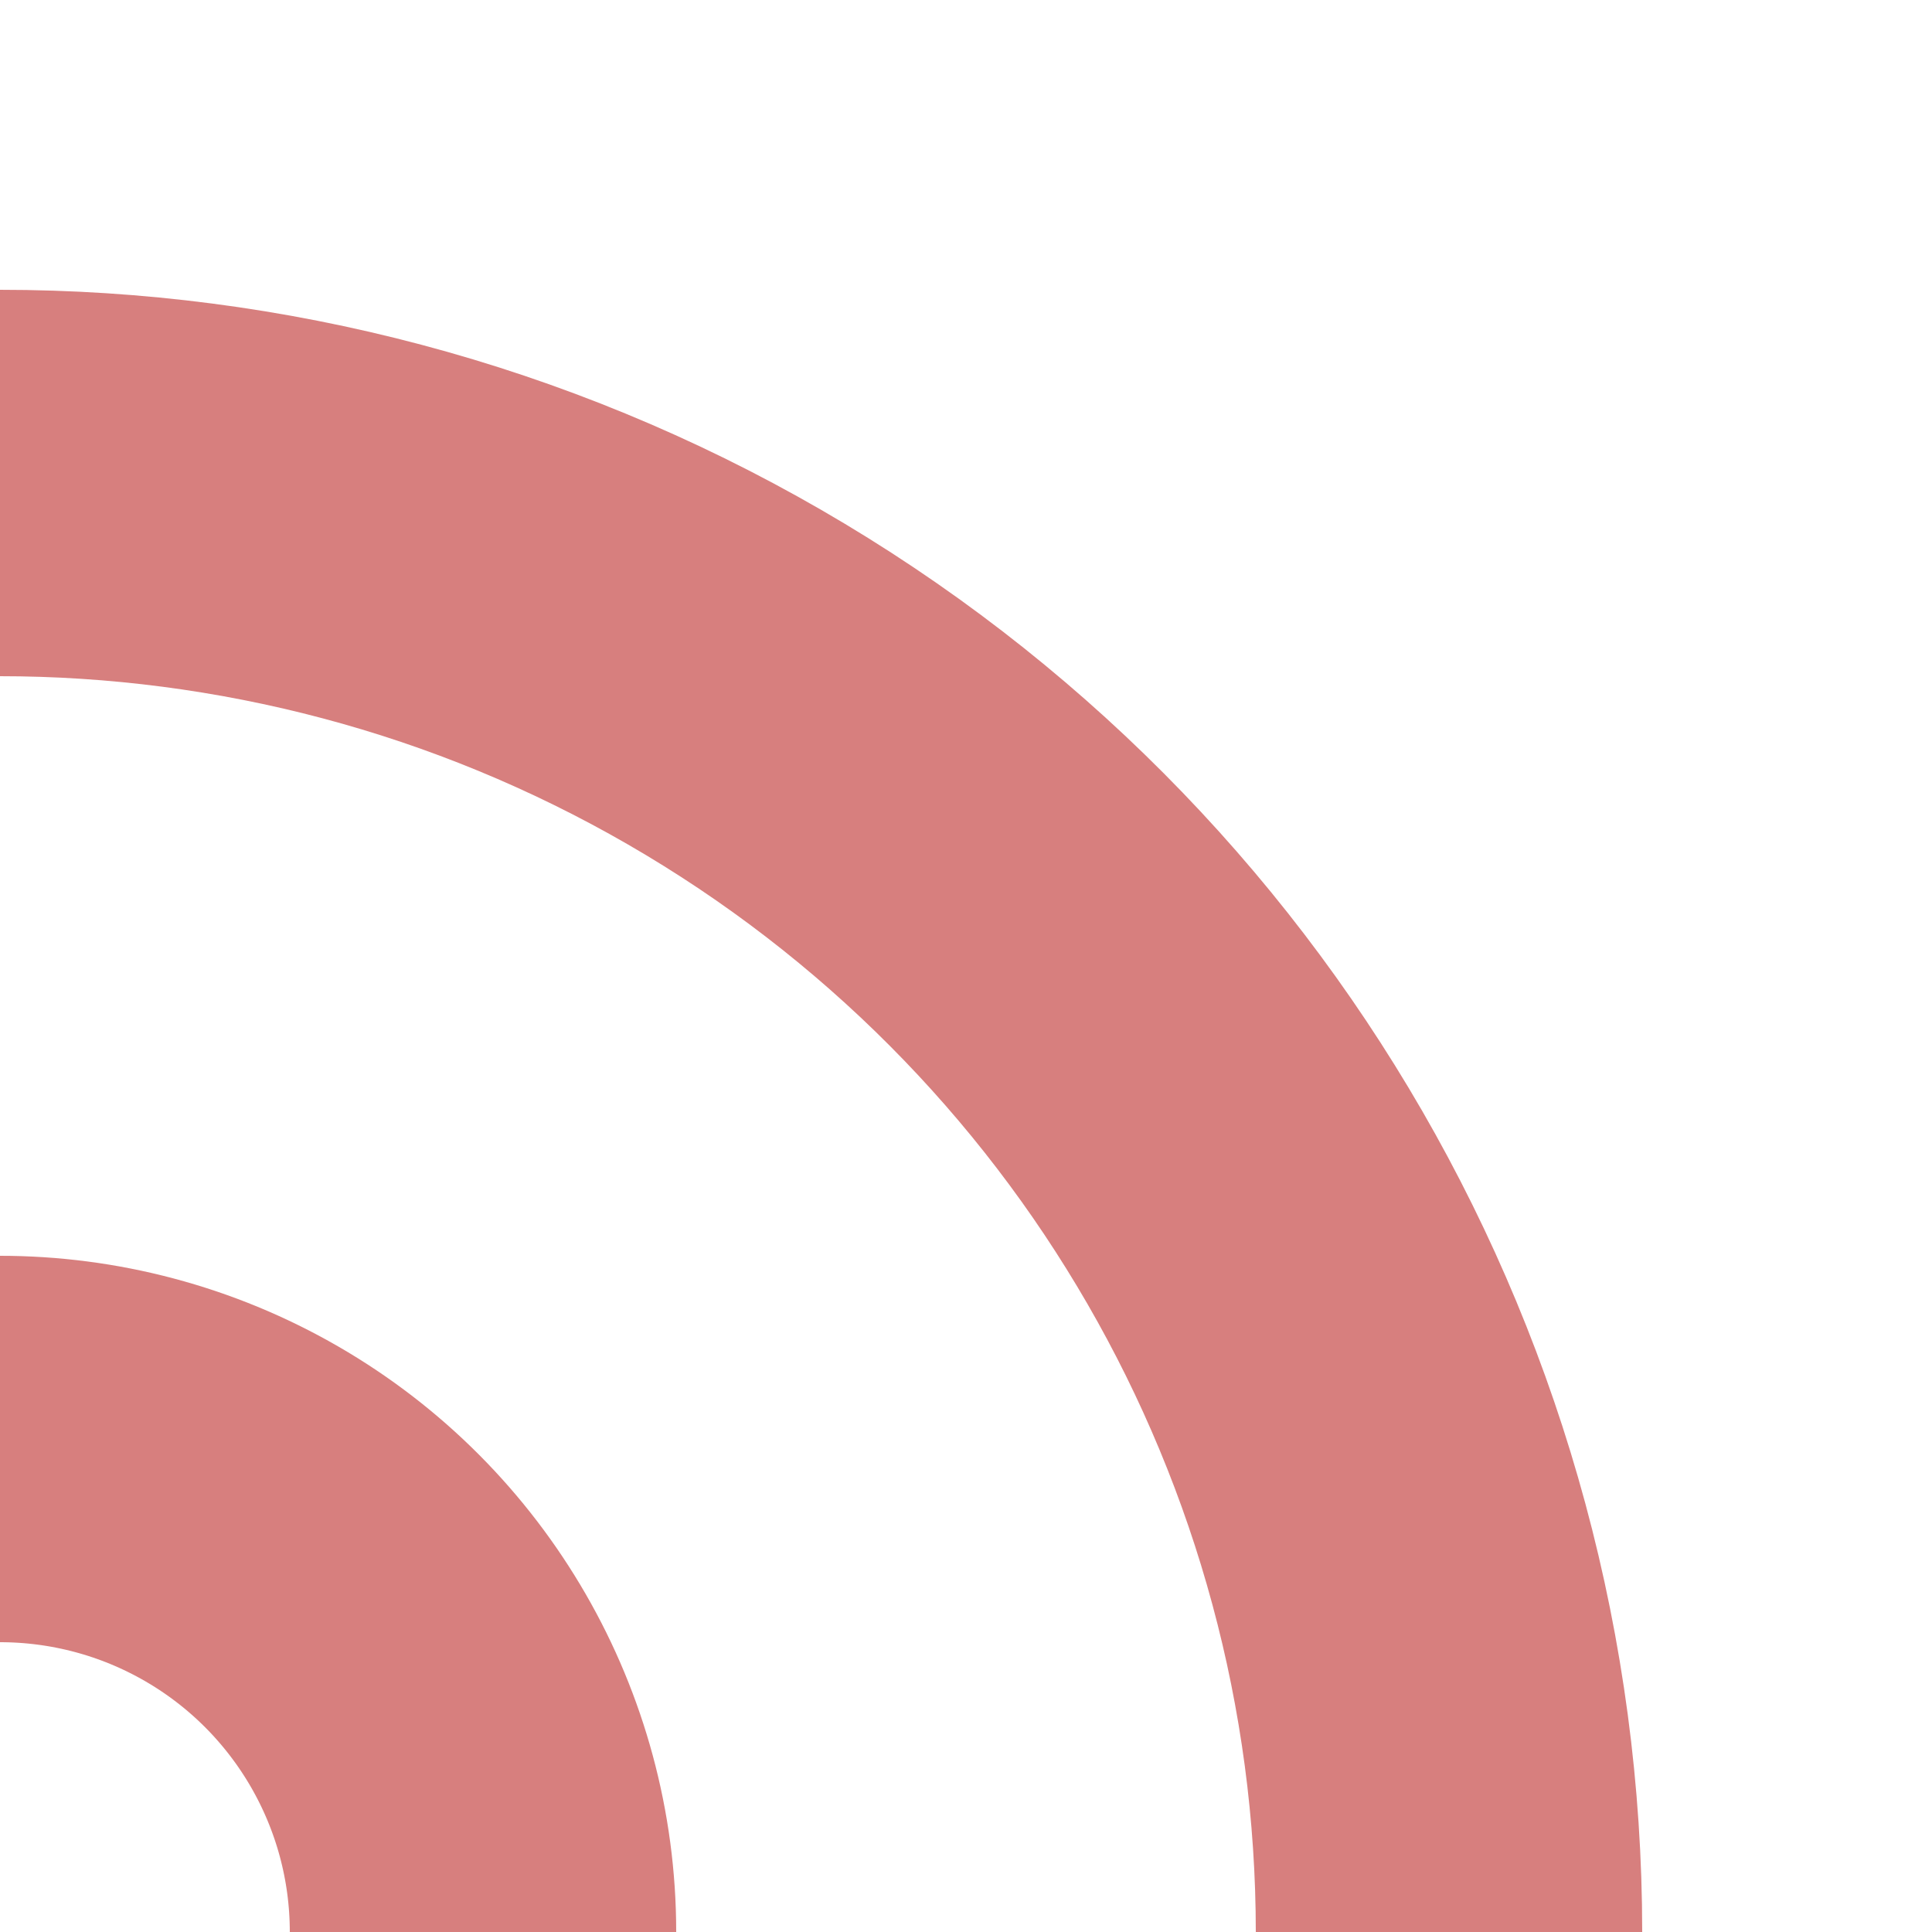 <?xml version="1.0" encoding="UTF-8" standalone="no"?>
<!-- Created by BjoernN and Vanisaac for Wikipedia -->
<svg xmlns="http://www.w3.org/2000/svg" width="500" height="500">
<g stroke="#D77F7E" stroke-width="100" fill="none">
<circle cx="0" cy="500" r="125"/>
<circle cx="0" cy="500" r="375"/>
</g>
</svg>